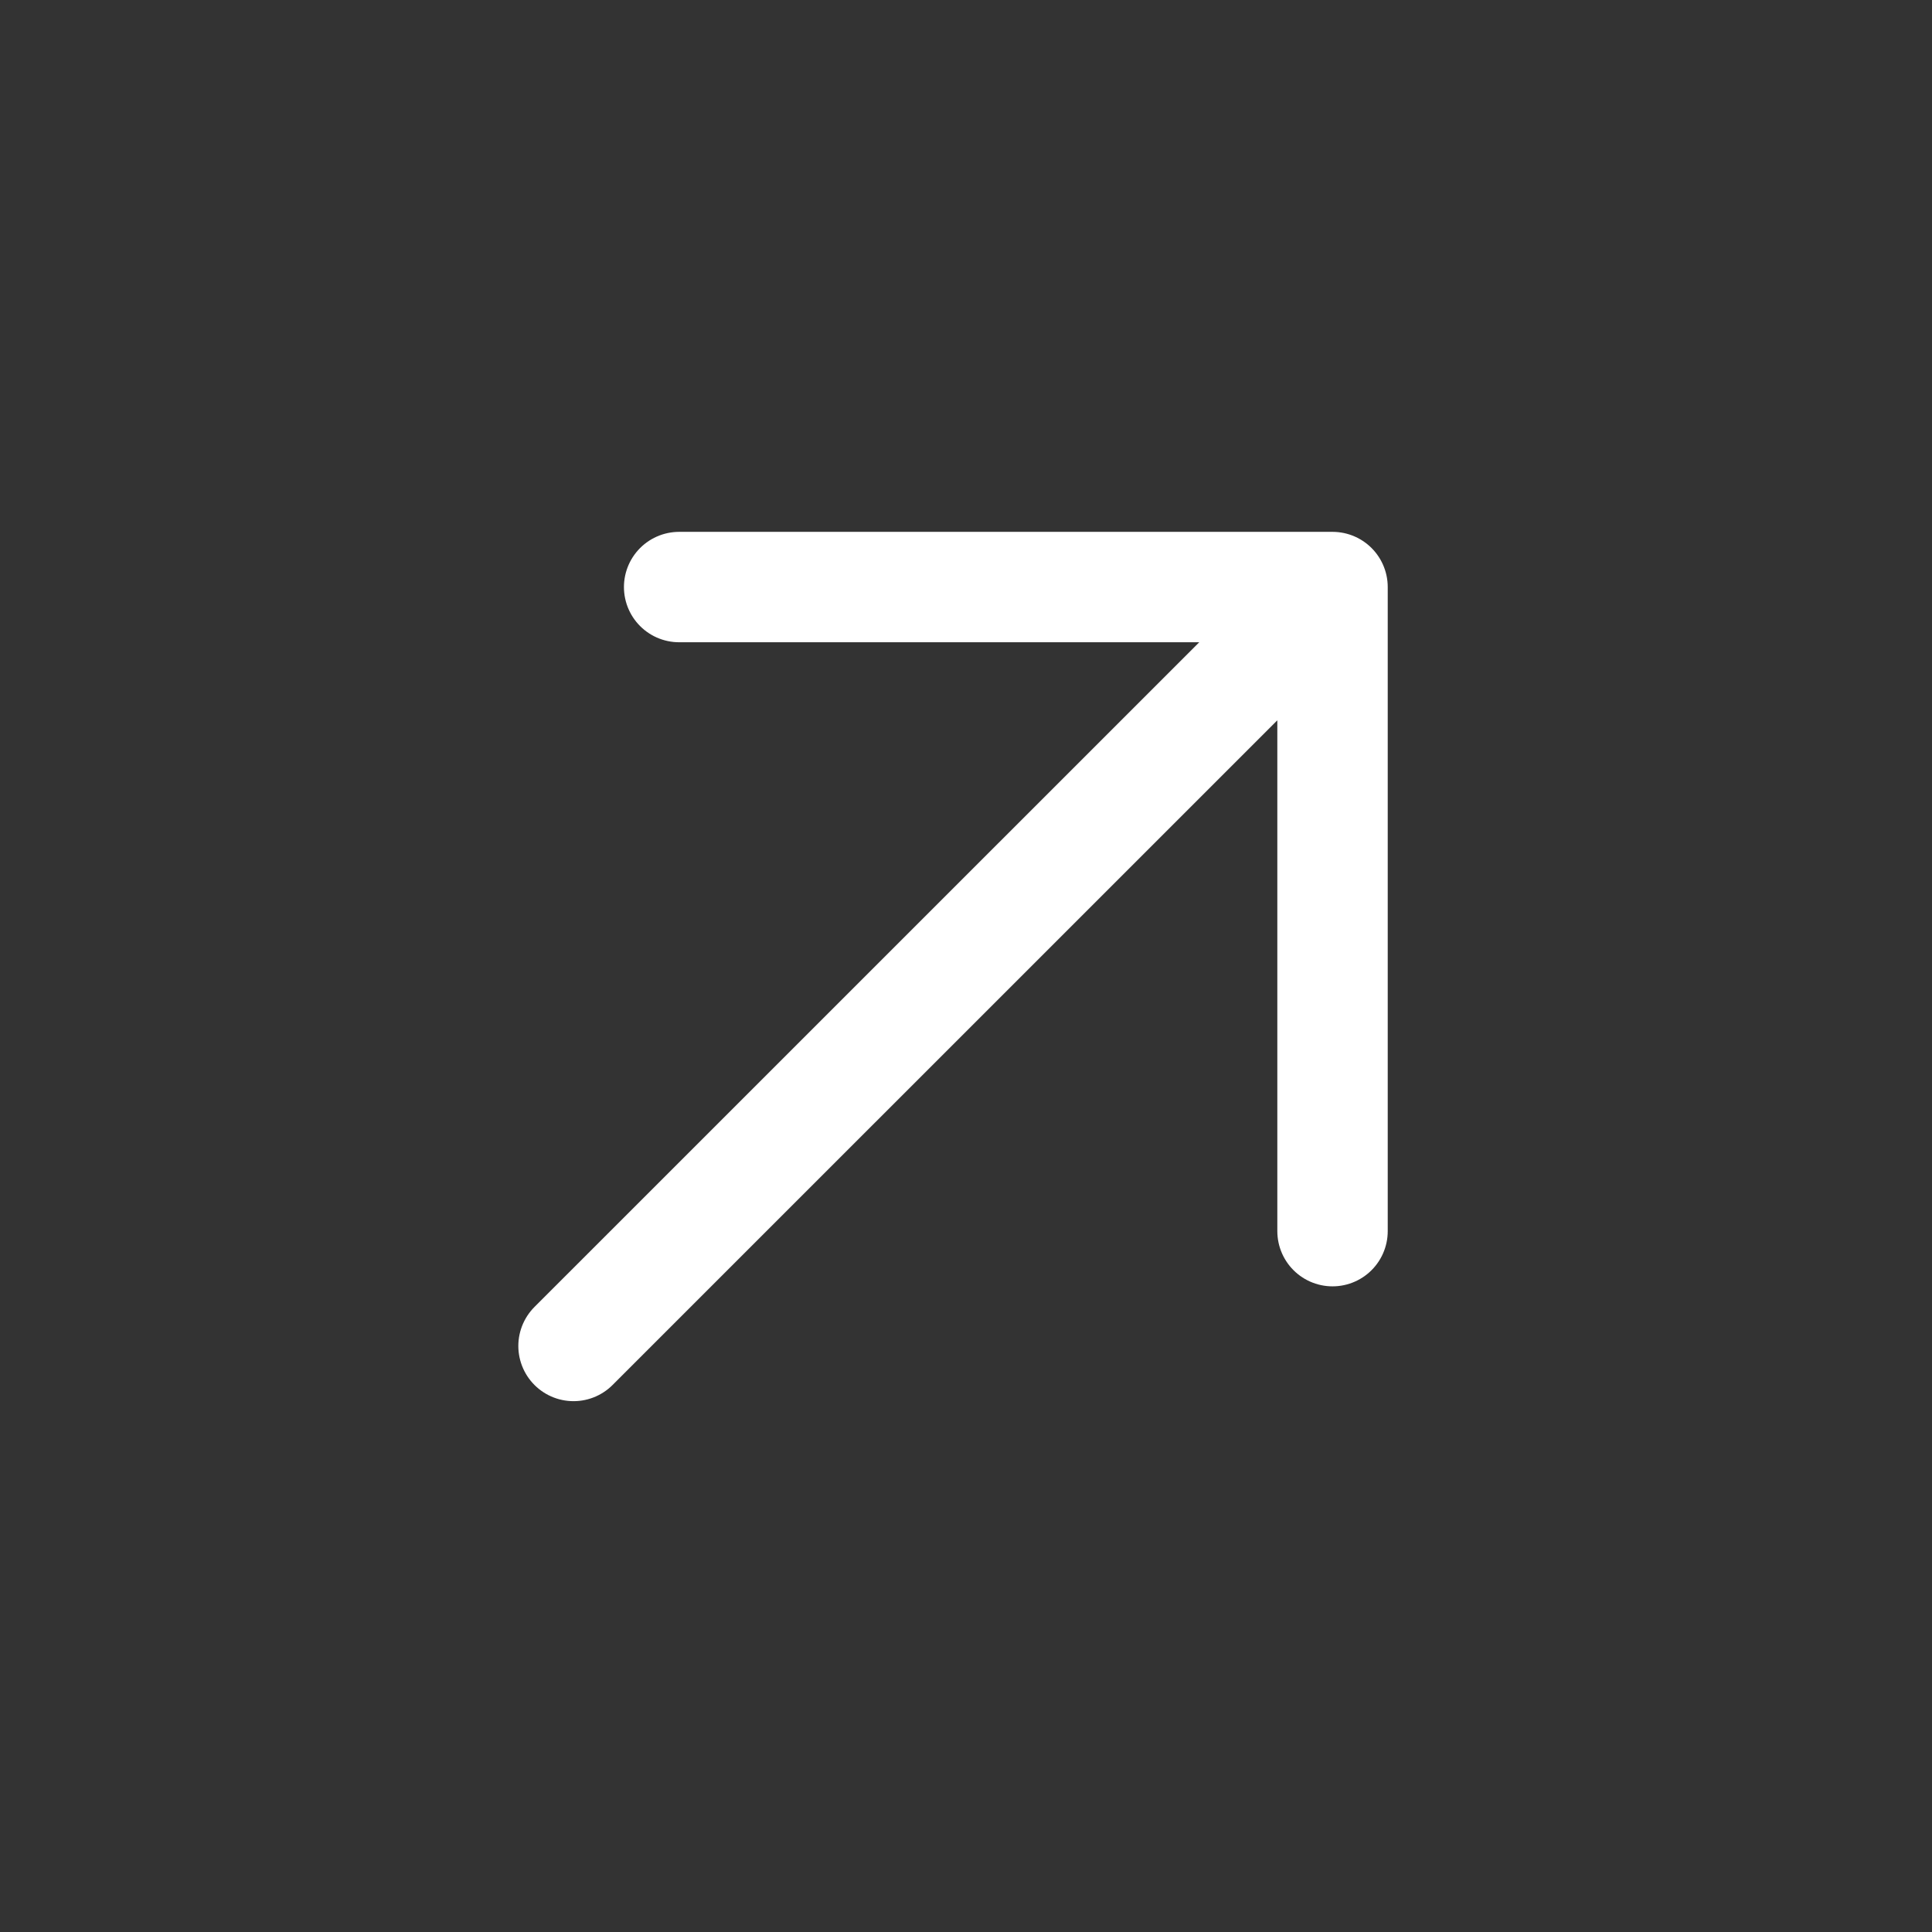 <?xml version="1.0" encoding="UTF-8"?> <svg xmlns="http://www.w3.org/2000/svg" width="21" height="21" viewBox="0 0 21 21" fill="none"><rect x="0" y="0" width="21" height="21" fill="#333333" stroke="none"/><path d="M7.382 6.381L14.484 6.381M14.484 6.381L14.484 13.382M14.484 6.381L6.234 14.63" stroke="white" stroke-width="1.2" stroke-linecap="round" stroke-linejoin="round"></path></svg> 